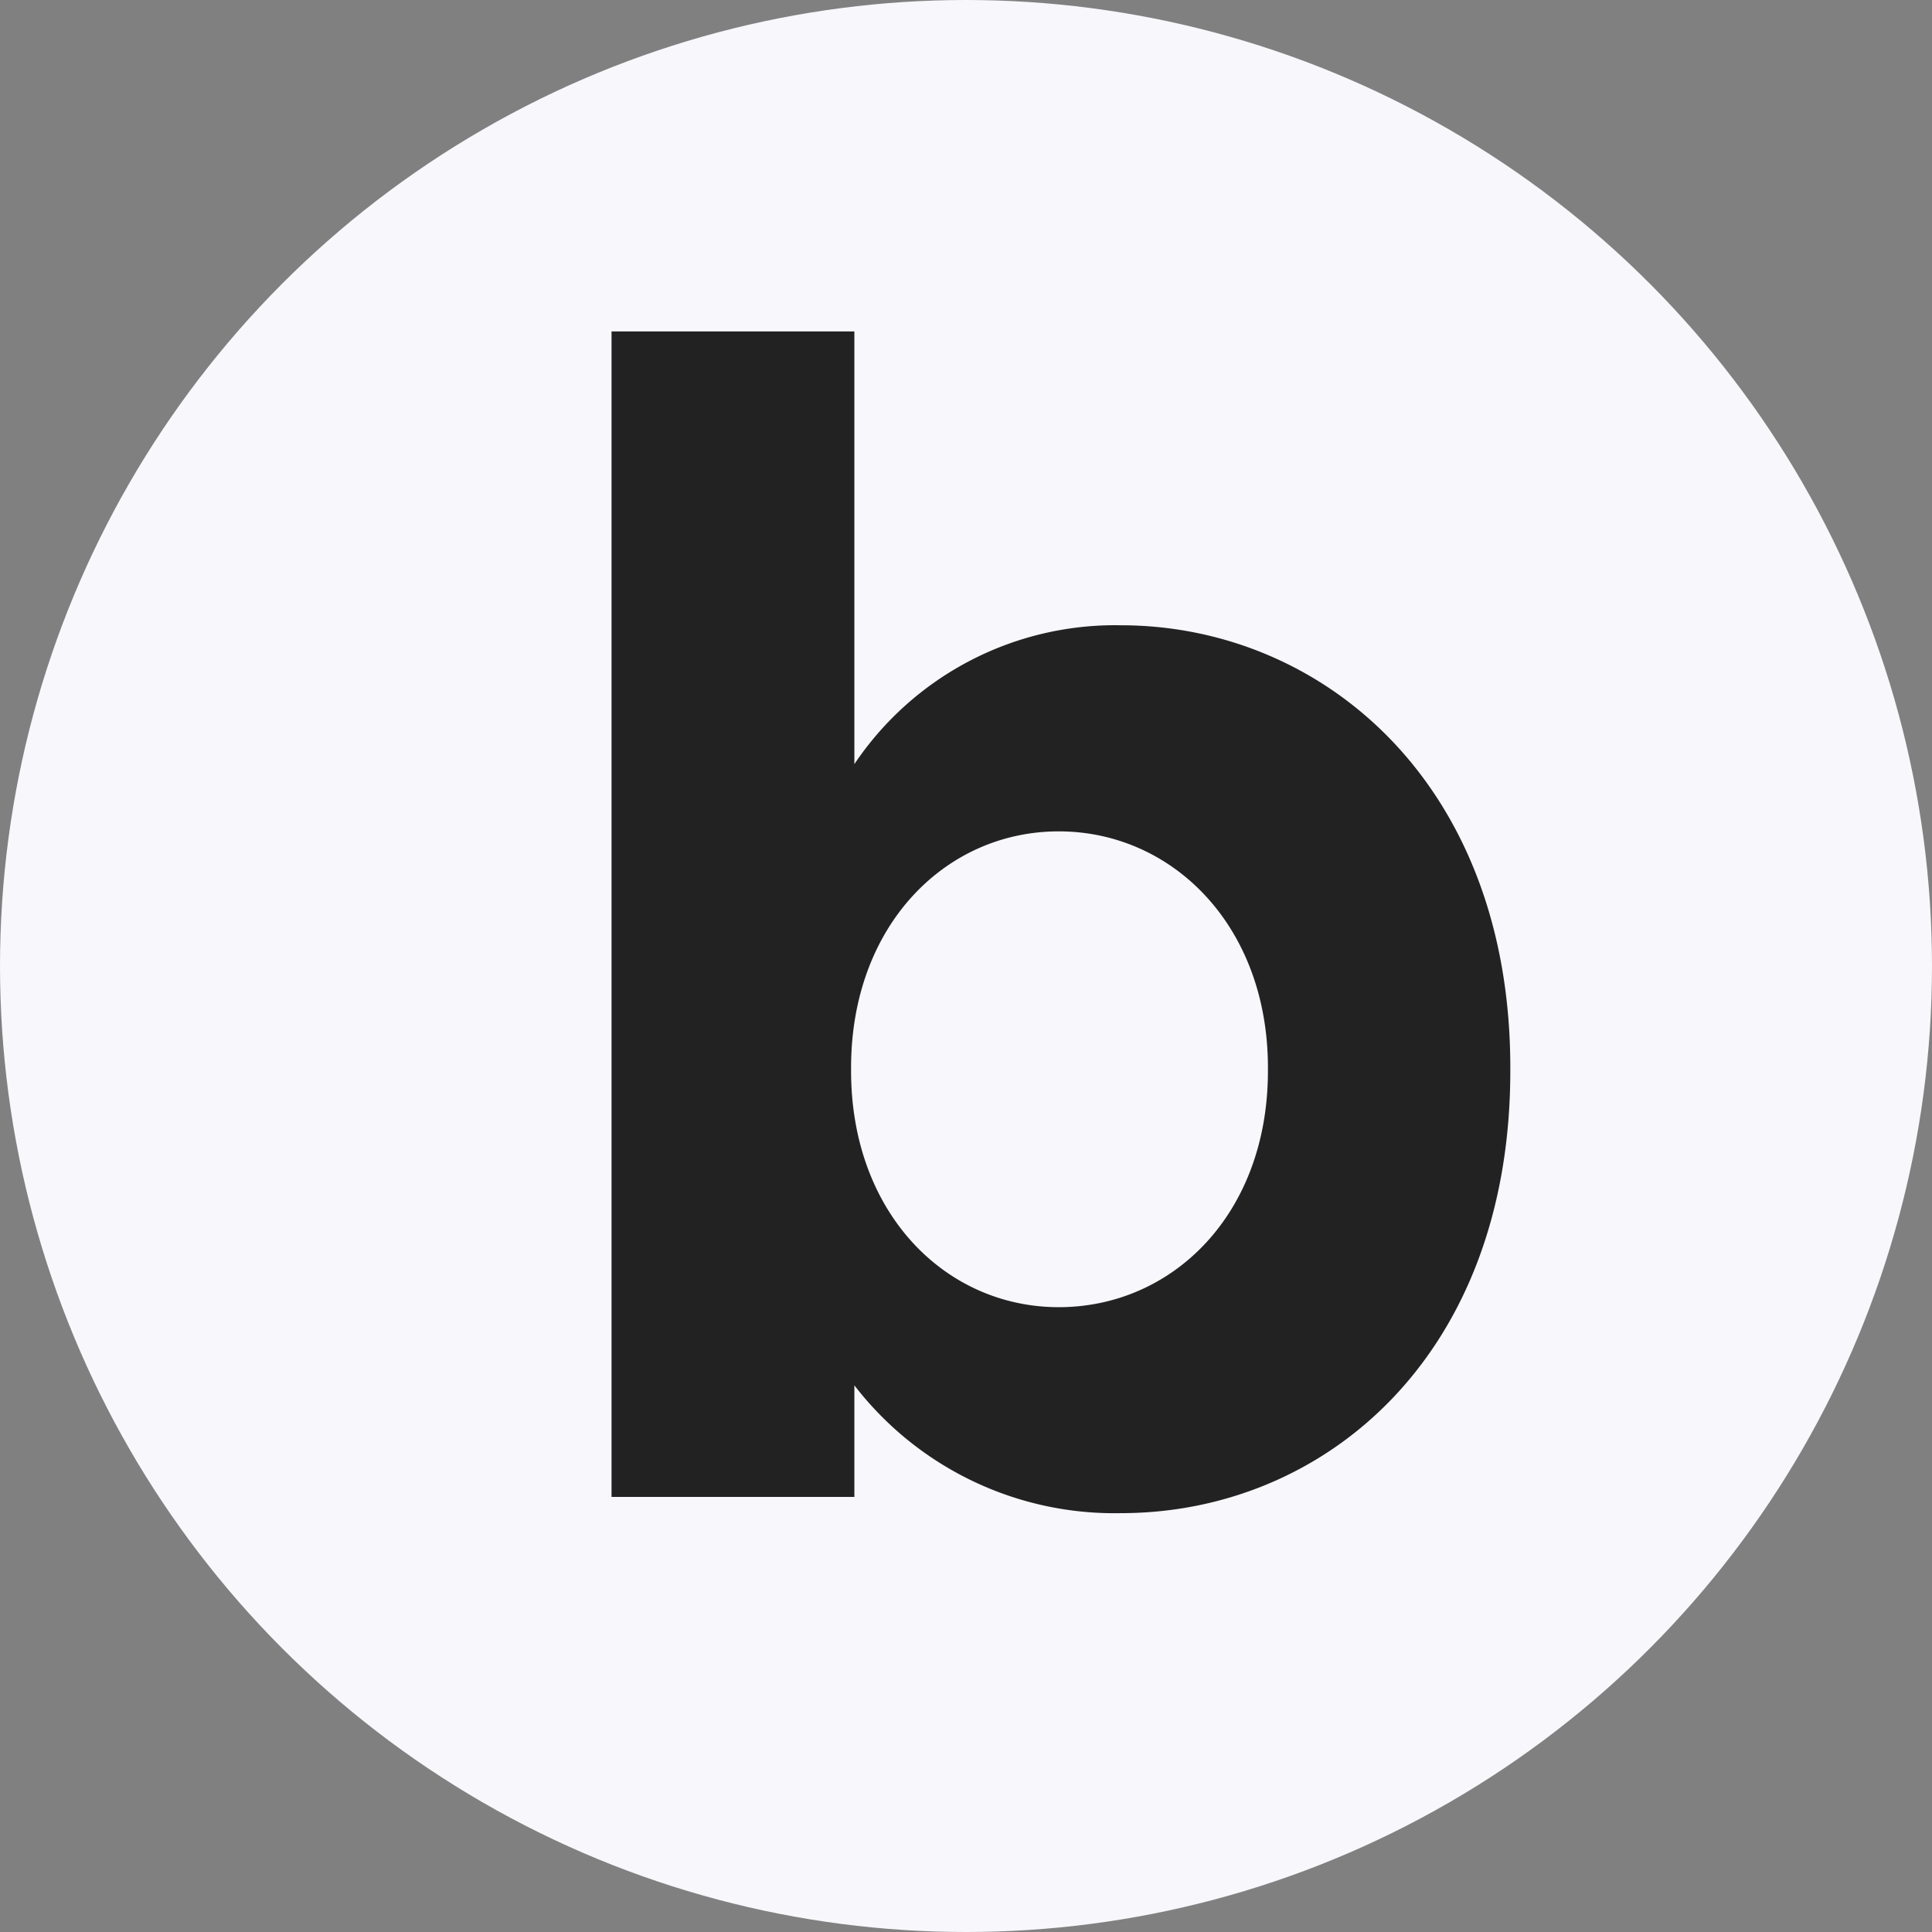 <svg xmlns="http://www.w3.org/2000/svg" width="64" height="64" viewBox="0 0 64 64">
  <rect x="0" y="0" width="64" height="64" fill="#808080" stroke="none"/>
  <g id="Group_4588" data-name="Group 4588" transform="translate(13830 2475)">
    <circle id="Ellipse_287" data-name="Ellipse 287" cx="32" cy="32" r="32" transform="translate(-13830 -2475)" fill="#f7f7fc"/>
    <path id="Path_310" data-name="Path 310" d="M8.044,34.908v3.7H0V0H8.044V14.334a10.4,10.4,0,0,1,8.829-4.6c6.615,0,12.9,5.187,12.9,14.655v.106c0,9.465-6.183,14.651-12.9,14.651a10.876,10.876,0,0,1-8.829-4.234m13.7-10.417v-.106c0-4.71-3.175-7.828-6.929-7.828s-6.88,3.118-6.88,7.828v.106c0,4.706,3.122,7.828,6.88,7.828s6.929-3.07,6.929-7.828" transform="translate(-13809.742 -2464.021)" fill="#222"/>
  </g>
</svg>
